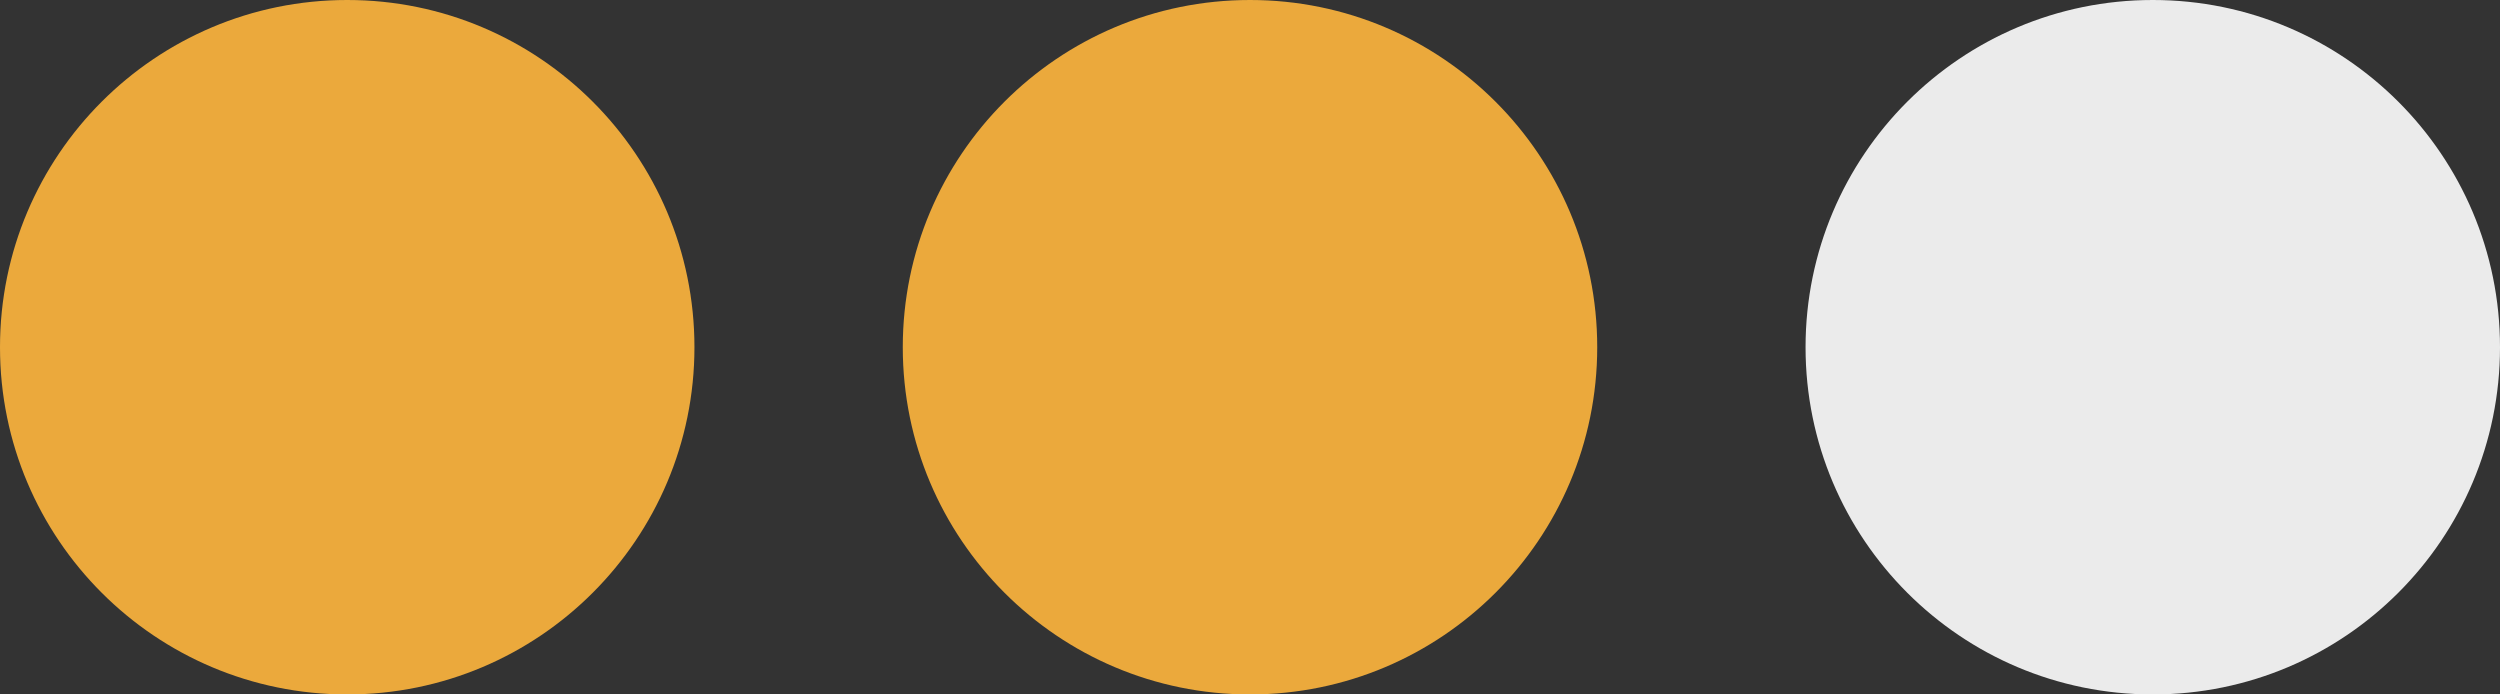 <?xml version="1.0" encoding="UTF-8"?> <svg xmlns="http://www.w3.org/2000/svg" width="36" height="10" viewBox="0 0 36 10"><rect x="0" y="0" width="36" height="10" fill="#333333" stroke="none"/><g id="bedingungen" transform="translate(-247 -1895)"><circle id="Ellipse_3" data-name="Ellipse 3" cx="5" cy="5" r="5" transform="translate(247 1895)" fill="#eba93c"></circle><circle id="Ellipse_4" data-name="Ellipse 4" cx="5" cy="5" r="5" transform="translate(260 1895)" fill="#eba93c"></circle><circle id="Ellipse_5" data-name="Ellipse 5" cx="5" cy="5" r="5" transform="translate(273 1895)" fill="#ebebeb"></circle></g></svg> 